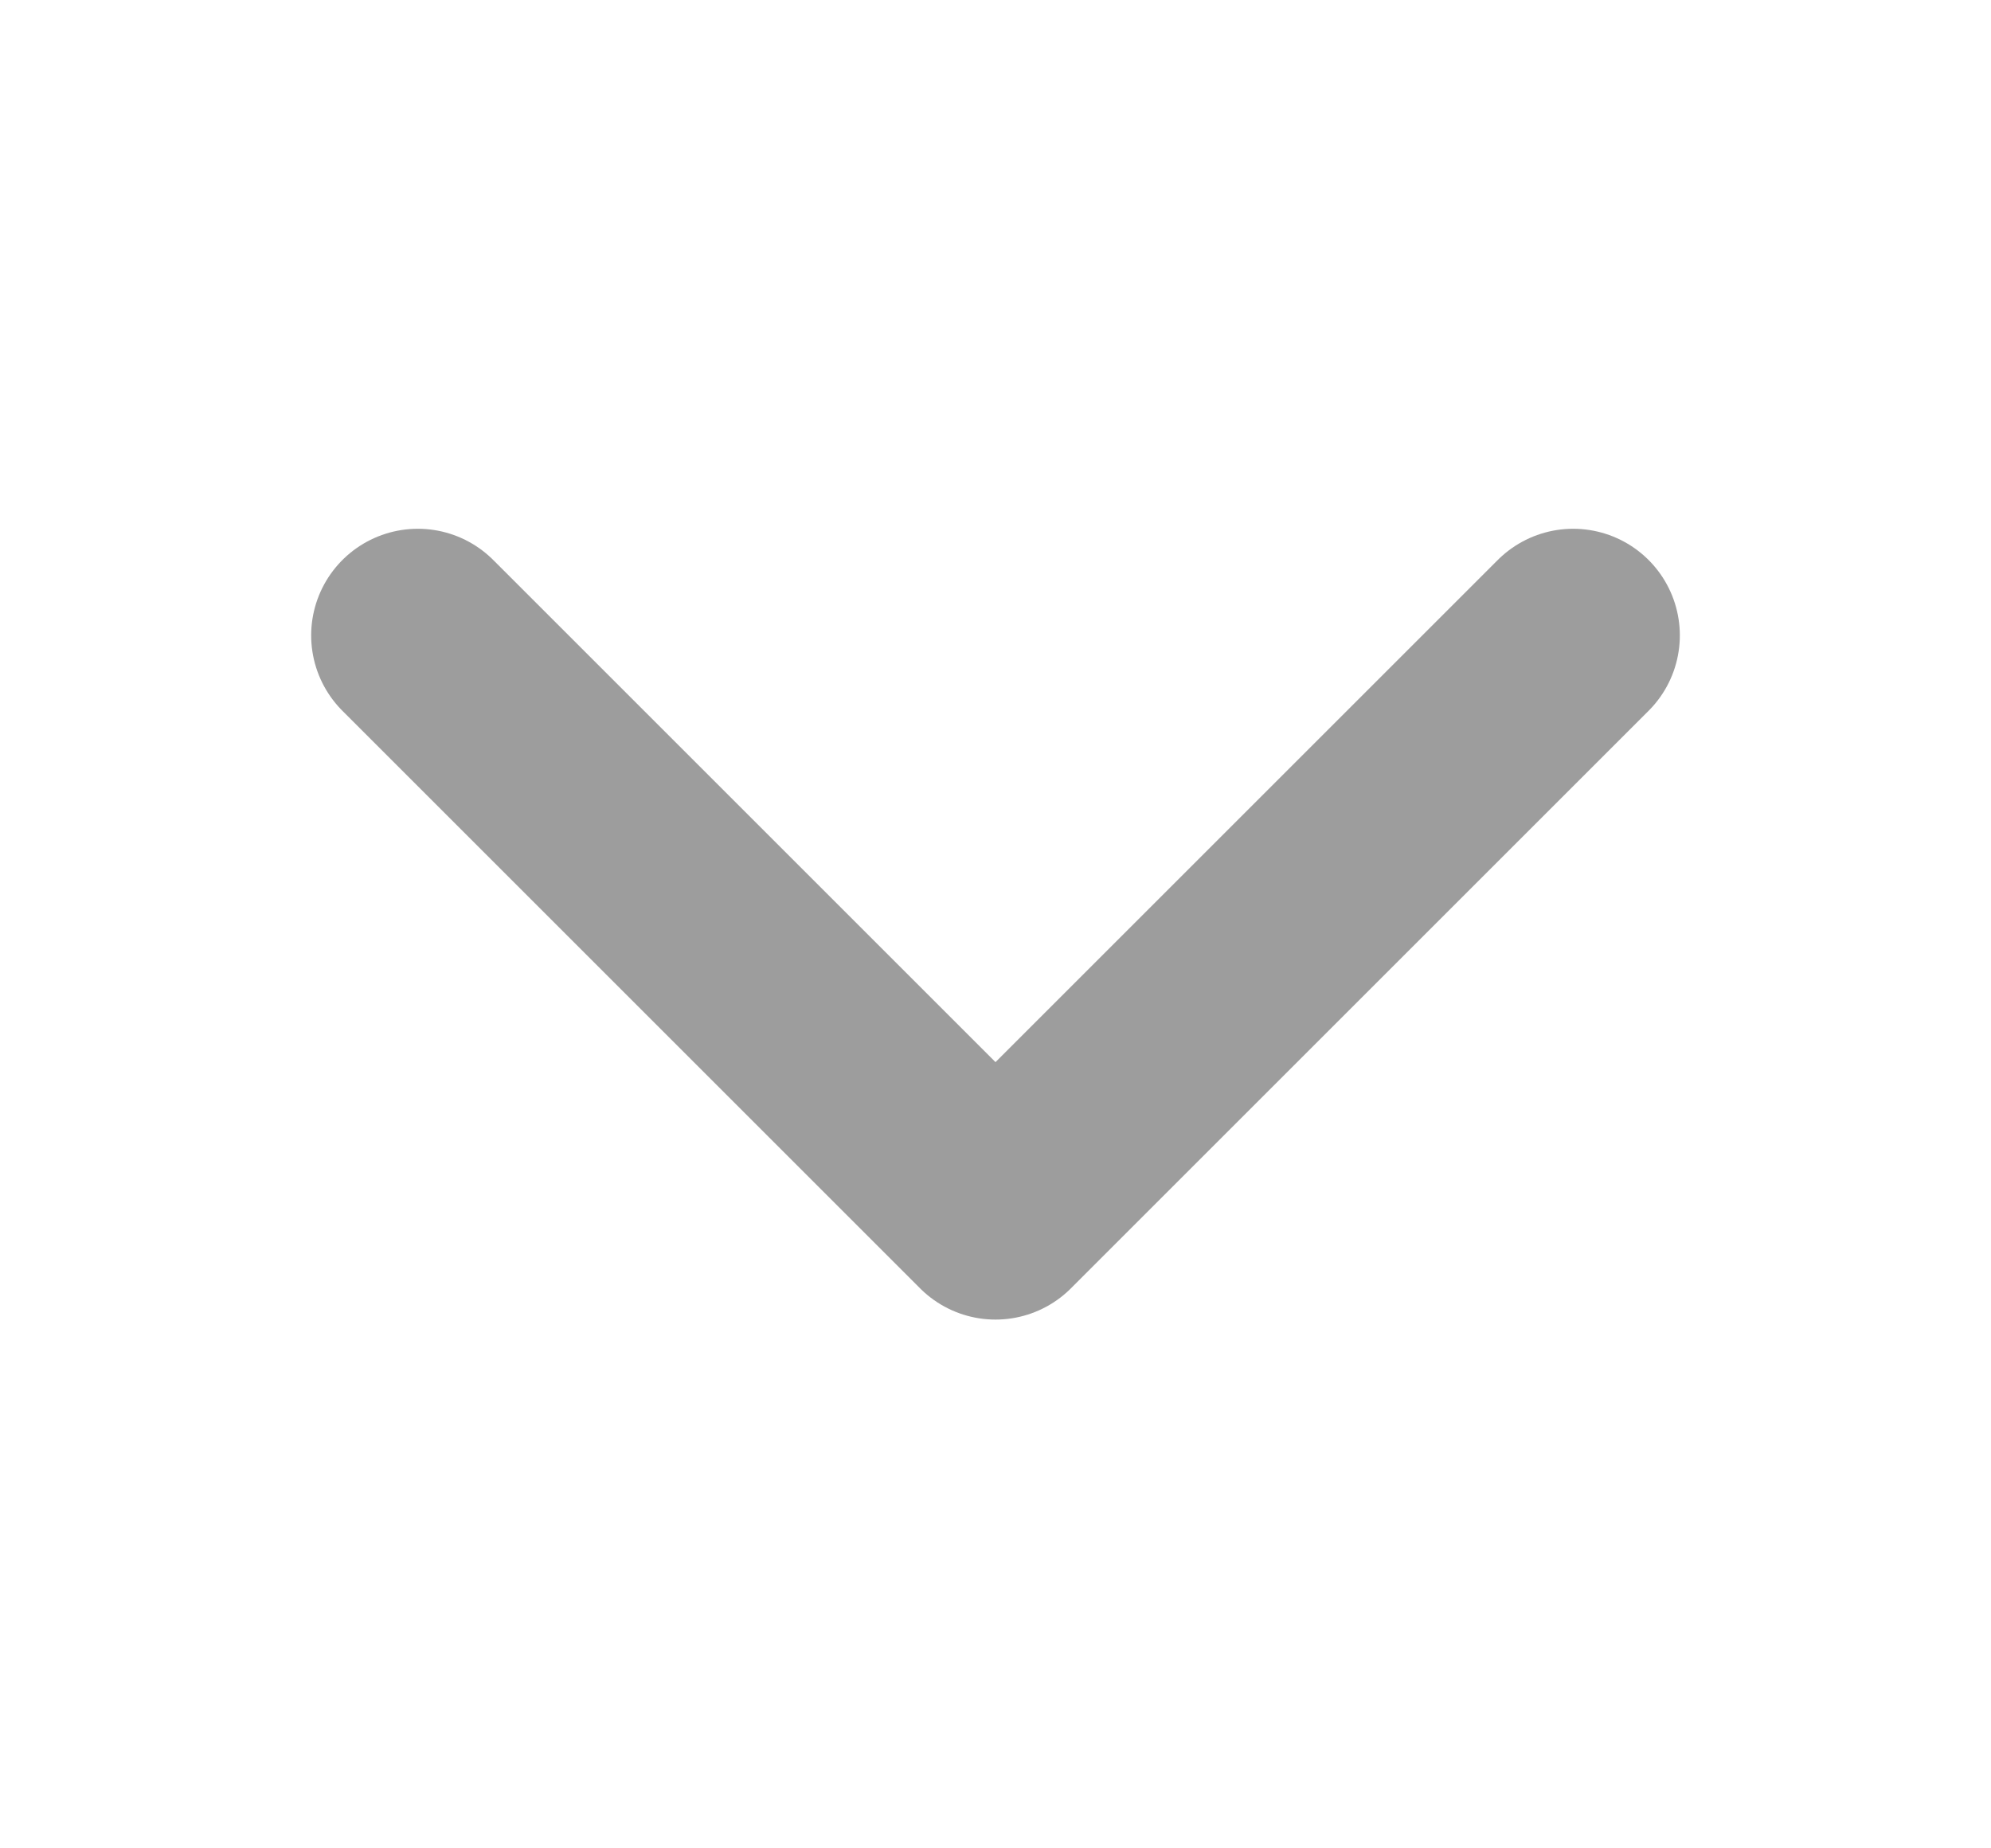 <svg xmlns="http://www.w3.org/2000/svg" width="14" height="13" viewBox="0 0 14 13" fill="none">
  <path d="M11.062 4.469L7 8.531L2.938 4.469" stroke="#9D9D9D" stroke-width="1.5" stroke-linecap="round" stroke-linejoin="round"/>
</svg>